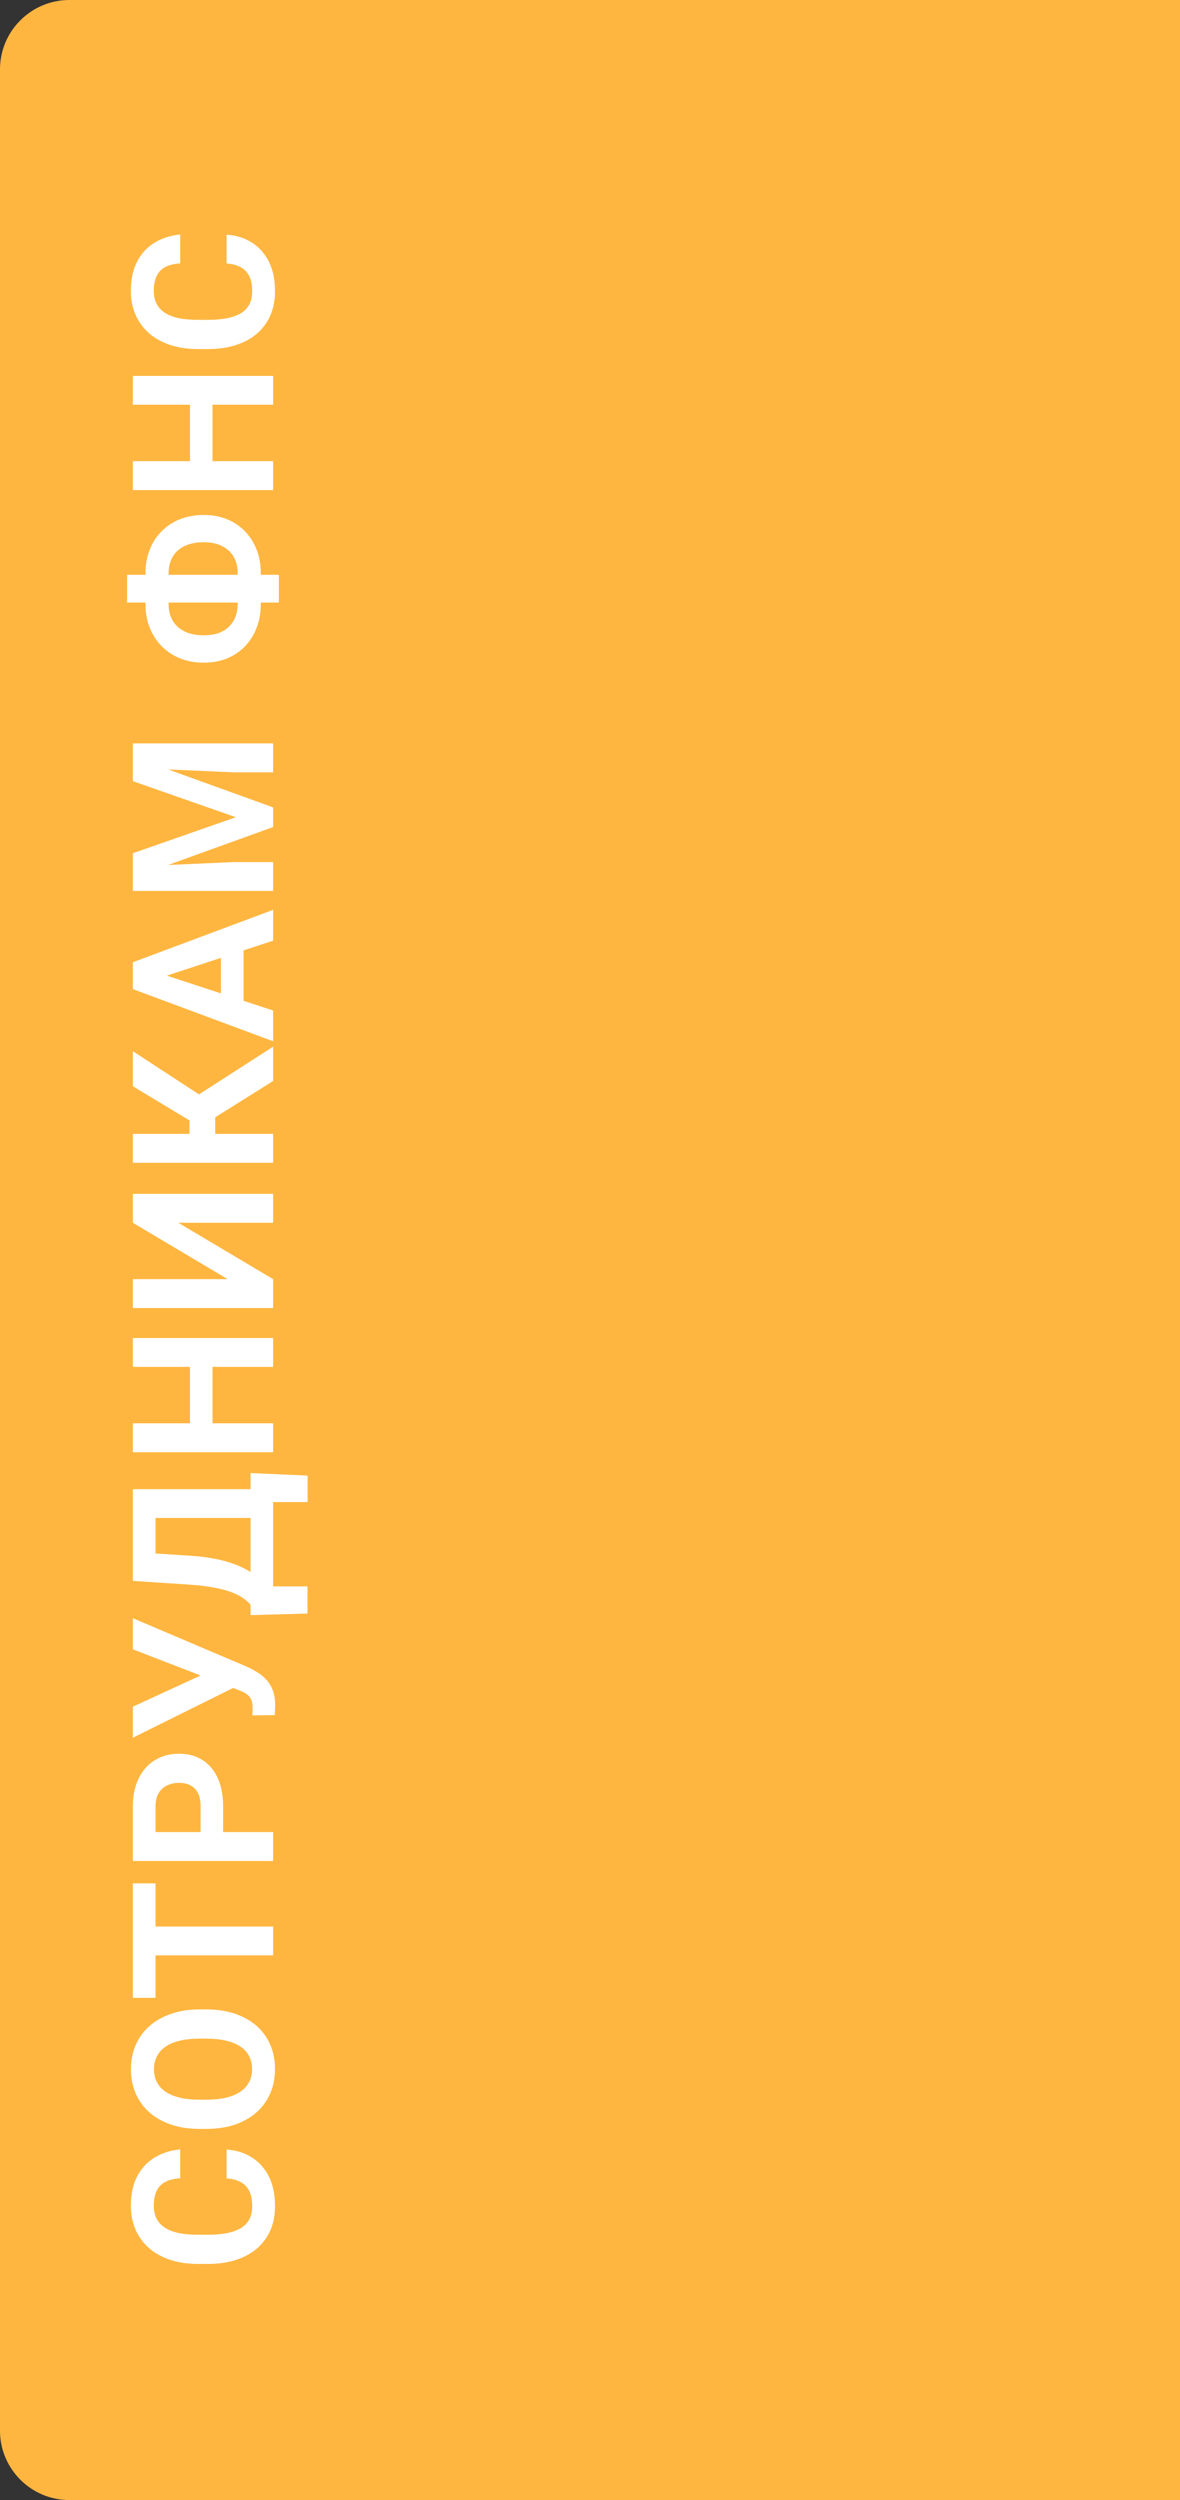 <?xml version="1.0" encoding="UTF-8"?> <svg xmlns="http://www.w3.org/2000/svg" width="85" height="180" viewBox="0 0 85 180" fill="none"><rect x="0" y="0" width="85" height="180" fill="#333333" stroke="none"/> <path d="M5 180C2.239 180 0 177.761 0 175L0 5C0 2.239 2.239 0 5 0H85L85 180H5Z" fill="#FFB640"></path> <path d="M16.322 156.84V154.766C17.002 154.807 17.606 154.995 18.133 155.328C18.66 155.656 19.072 156.116 19.368 156.708C19.663 157.295 19.811 158.003 19.811 158.831C19.811 159.478 19.701 160.059 19.479 160.572C19.252 161.085 18.928 161.525 18.507 161.89C18.087 162.251 17.578 162.526 16.981 162.716C16.385 162.905 15.716 163 14.976 163H14.276C13.536 163 12.868 162.903 12.271 162.709C11.67 162.51 11.159 162.228 10.738 161.862C10.317 161.492 9.993 161.051 9.767 160.537C9.54 160.024 9.427 159.451 9.427 158.817C9.427 157.975 9.579 157.265 9.885 156.687C10.19 156.105 10.611 155.654 11.147 155.335C11.684 155.011 12.294 154.817 12.979 154.752V156.833C12.572 156.856 12.227 156.937 11.945 157.076C11.658 157.215 11.443 157.425 11.3 157.707C11.152 157.985 11.078 158.354 11.078 158.817C11.078 159.164 11.143 159.467 11.272 159.726C11.402 159.985 11.598 160.202 11.862 160.378C12.125 160.554 12.458 160.685 12.861 160.773C13.258 160.856 13.725 160.898 14.262 160.898H14.976C15.499 160.898 15.959 160.859 16.357 160.78C16.75 160.702 17.083 160.581 17.356 160.419C17.624 160.253 17.828 160.04 17.966 159.781C18.1 159.518 18.168 159.201 18.168 158.831C18.168 158.396 18.098 158.038 17.959 157.756C17.821 157.473 17.615 157.258 17.342 157.11C17.069 156.958 16.729 156.868 16.322 156.84Z" fill="white"></path> <path d="M14.387 144.676H14.865C15.633 144.676 16.322 144.78 16.933 144.988C17.543 145.197 18.063 145.49 18.494 145.869C18.919 146.249 19.245 146.702 19.472 147.229C19.698 147.752 19.811 148.332 19.811 148.97C19.811 149.604 19.698 150.184 19.472 150.711C19.245 151.234 18.919 151.687 18.494 152.071C18.063 152.455 17.543 152.753 16.933 152.966C16.322 153.174 15.633 153.278 14.865 153.278H14.387C13.614 153.278 12.925 153.174 12.319 152.966C11.709 152.758 11.189 152.464 10.759 152.085C10.329 151.701 10 151.248 9.774 150.725C9.547 150.198 9.434 149.618 9.434 148.984C9.434 148.346 9.547 147.766 9.774 147.243C10 146.716 10.329 146.263 10.759 145.883C11.189 145.499 11.709 145.203 12.319 144.995C12.925 144.783 13.614 144.676 14.387 144.676ZM14.865 146.778H14.373C13.836 146.778 13.365 146.827 12.958 146.924C12.551 147.021 12.209 147.164 11.931 147.354C11.654 147.544 11.445 147.775 11.307 148.048C11.163 148.32 11.092 148.633 11.092 148.984C11.092 149.336 11.163 149.648 11.307 149.921C11.445 150.189 11.654 150.418 11.931 150.607C12.209 150.792 12.551 150.933 12.958 151.031C13.365 151.128 13.836 151.176 14.373 151.176H14.865C15.397 151.176 15.869 151.128 16.281 151.031C16.688 150.933 17.032 150.79 17.314 150.6C17.592 150.411 17.802 150.18 17.945 149.907C18.089 149.634 18.16 149.322 18.16 148.97C18.16 148.619 18.089 148.307 17.945 148.034C17.802 147.761 17.592 147.532 17.314 147.347C17.032 147.162 16.688 147.021 16.281 146.924C15.869 146.827 15.397 146.778 14.865 146.778Z" fill="white"></path> <path d="M9.572 138.707H19.673V140.782H9.572V138.707ZM9.572 135.6H11.203L11.203 143.841H9.572L9.572 135.6Z" fill="white"></path> <path d="M16.073 130.054V132.627H14.449V130.054C14.449 129.656 14.384 129.332 14.255 129.083C14.121 128.833 13.936 128.65 13.7 128.535C13.464 128.419 13.198 128.361 12.902 128.361C12.602 128.361 12.322 128.419 12.063 128.535C11.804 128.65 11.596 128.833 11.438 129.083C11.281 129.332 11.203 129.656 11.203 130.054V131.906H19.673V133.987H9.572V130.054C9.572 129.263 9.716 128.585 10.003 128.021C10.285 127.452 10.675 127.018 11.175 126.717C11.674 126.416 12.245 126.266 12.888 126.266C13.54 126.266 14.105 126.416 14.581 126.717C15.057 127.018 15.425 127.452 15.684 128.021C15.943 128.585 16.073 129.263 16.073 130.054Z" fill="white"></path> <path d="M16.01 121.234L9.572 118.75L9.572 116.51L17.716 119.971C17.994 120.091 18.26 120.23 18.514 120.387C18.764 120.54 18.988 120.723 19.187 120.935C19.381 121.148 19.536 121.403 19.652 121.699C19.763 121.995 19.819 122.348 19.819 122.76C19.819 122.862 19.816 122.987 19.811 123.135C19.807 123.283 19.8 123.4 19.791 123.488L18.168 123.502C18.181 123.447 18.191 123.359 18.195 123.239C18.195 123.118 18.195 123.03 18.195 122.975C18.195 122.702 18.156 122.487 18.077 122.33C17.999 122.173 17.888 122.048 17.744 121.955C17.596 121.858 17.423 121.773 17.224 121.699L16.01 121.234ZM9.572 122.878L14.574 120.575L16.87 119.93L16.898 121.477L9.572 125.112V122.878Z" fill="white"></path> <path d="M18.049 107.558H19.673L19.673 114.835H18.049L18.049 107.558ZM18.049 114.217H22.149V116.174L18.049 116.285V114.217ZM18.049 106.059L22.156 106.24V108.147H18.049V106.059ZM9.572 108.702H11.203V113.565H9.572L9.572 108.702ZM9.572 107.218H19.673L19.673 109.292H9.572L9.572 107.218ZM9.572 113.822V111.741L13.686 112.011C14.366 112.053 14.967 112.127 15.49 112.233C16.008 112.335 16.463 112.46 16.856 112.608C17.25 112.751 17.594 112.911 17.89 113.087C18.181 113.262 18.436 113.447 18.653 113.642C18.866 113.836 19.055 114.032 19.222 114.231C19.384 114.43 19.534 114.624 19.673 114.814V116.007H18.049V115.542C17.939 115.408 17.786 115.267 17.592 115.119C17.397 114.967 17.136 114.823 16.808 114.689C16.475 114.55 16.054 114.43 15.545 114.328C15.037 114.222 14.417 114.143 13.686 114.093L9.572 113.822Z" fill="white"></path> <path d="M13.686 97.822H15.309L15.309 103.094H13.686L13.686 97.822ZM9.572 102.477H19.673V104.558H9.572V102.477ZM9.572 96.338H19.673V98.412H9.572V96.338Z" fill="white"></path> <path d="M16.398 92.096L9.572 88.038V85.957H19.673V88.038H12.847L19.673 92.096V94.177H9.572L9.572 92.096H16.398Z" fill="white"></path> <path d="M9.572 81.639H19.673V83.72H9.572V81.639ZM9.572 75.687L15.504 79.558V82.104L13.651 82.367V80.668L9.572 78.212V75.687ZM19.673 77.83L15.157 80.661L13.672 79.218L19.673 75.361L19.673 77.83Z" fill="white"></path> <path d="M11.3 70.009L19.673 72.756V74.969L9.572 71.216V69.808L11.3 70.009ZM19.673 67.727L11.3 70.481L9.572 70.703V69.281L19.673 65.507V67.727ZM15.913 67.852H17.543V73.186H15.913L15.913 67.852Z" fill="white"></path> <path d="M9.572 63.194V61.432L16.988 58.838L9.572 56.243V54.481L19.673 58.13V59.545L9.572 63.194ZM9.572 64.144V62.389L16.801 62.07H19.673V64.144H9.572ZM9.572 55.286V53.524H19.673V55.605H16.801L9.572 55.286Z" fill="white"></path> <path d="M10.481 43.508L10.481 41.26C10.481 40.659 10.581 40.104 10.78 39.595C10.974 39.087 11.256 38.645 11.626 38.27C11.991 37.891 12.433 37.597 12.951 37.389C13.464 37.181 14.038 37.077 14.671 37.077C15.291 37.077 15.855 37.181 16.364 37.389C16.868 37.597 17.3 37.891 17.661 38.27C18.022 38.645 18.299 39.087 18.494 39.595C18.688 40.104 18.785 40.659 18.785 41.26L18.785 43.508C18.785 44.114 18.688 44.671 18.494 45.179C18.299 45.688 18.024 46.132 17.668 46.511C17.307 46.891 16.875 47.187 16.371 47.399C15.867 47.607 15.305 47.712 14.685 47.712C14.052 47.712 13.478 47.607 12.965 47.399C12.447 47.187 12.003 46.891 11.633 46.511C11.263 46.132 10.978 45.688 10.78 45.179C10.581 44.671 10.481 44.114 10.481 43.508ZM12.146 43.508C12.146 43.952 12.243 44.342 12.438 44.68C12.632 45.018 12.918 45.279 13.298 45.464C13.672 45.649 14.135 45.741 14.685 45.741C15.083 45.741 15.434 45.688 15.739 45.582C16.04 45.471 16.292 45.316 16.496 45.117C16.699 44.918 16.854 44.682 16.96 44.41C17.067 44.137 17.12 43.836 17.12 43.508V41.246C17.12 40.807 17.025 40.423 16.835 40.095C16.646 39.762 16.369 39.503 16.003 39.318C15.638 39.133 15.194 39.04 14.671 39.04C14.26 39.04 13.897 39.093 13.582 39.2C13.268 39.306 13.004 39.456 12.791 39.651C12.579 39.845 12.419 40.078 12.313 40.351C12.202 40.62 12.146 40.918 12.146 41.246V43.508ZM9.156 41.385H20.089L20.089 43.383H9.156L9.156 41.385Z" fill="white"></path> <path d="M13.686 28.548H15.309V33.821H13.686V28.548ZM9.572 33.203H19.673V35.284H9.572L9.572 33.203ZM9.572 27.064H19.673V29.138H9.572V27.064Z" fill="white"></path> <path d="M16.322 18.972V16.898C17.002 16.94 17.606 17.127 18.133 17.46C18.66 17.788 19.072 18.248 19.368 18.84C19.663 19.428 19.811 20.135 19.811 20.963C19.811 21.611 19.701 22.191 19.479 22.704C19.252 23.218 18.928 23.657 18.507 24.022C18.087 24.383 17.578 24.658 16.981 24.848C16.385 25.038 15.716 25.132 14.976 25.132H14.276C13.536 25.132 12.868 25.035 12.271 24.841C11.67 24.642 11.159 24.36 10.738 23.995C10.317 23.625 9.993 23.183 9.767 22.67C9.54 22.156 9.427 21.583 9.427 20.949C9.427 20.108 9.579 19.398 9.885 18.82C10.19 18.237 10.611 17.786 11.147 17.467C11.684 17.143 12.294 16.949 12.979 16.884L12.979 18.965C12.572 18.988 12.227 19.069 11.945 19.208C11.658 19.347 11.443 19.557 11.3 19.839C11.152 20.117 11.078 20.487 11.078 20.949C11.078 21.296 11.143 21.599 11.272 21.858C11.402 22.117 11.598 22.334 11.862 22.51C12.125 22.686 12.458 22.818 12.861 22.905C13.258 22.989 13.725 23.03 14.262 23.03H14.976C15.499 23.03 15.959 22.991 16.357 22.912C16.75 22.834 17.083 22.714 17.356 22.552C17.624 22.385 17.828 22.172 17.966 21.913C18.1 21.65 18.168 21.333 18.168 20.963C18.168 20.528 18.098 20.17 17.959 19.888C17.821 19.606 17.615 19.391 17.342 19.243C17.069 19.09 16.729 19 16.322 18.972Z" fill="white"></path> </svg> 